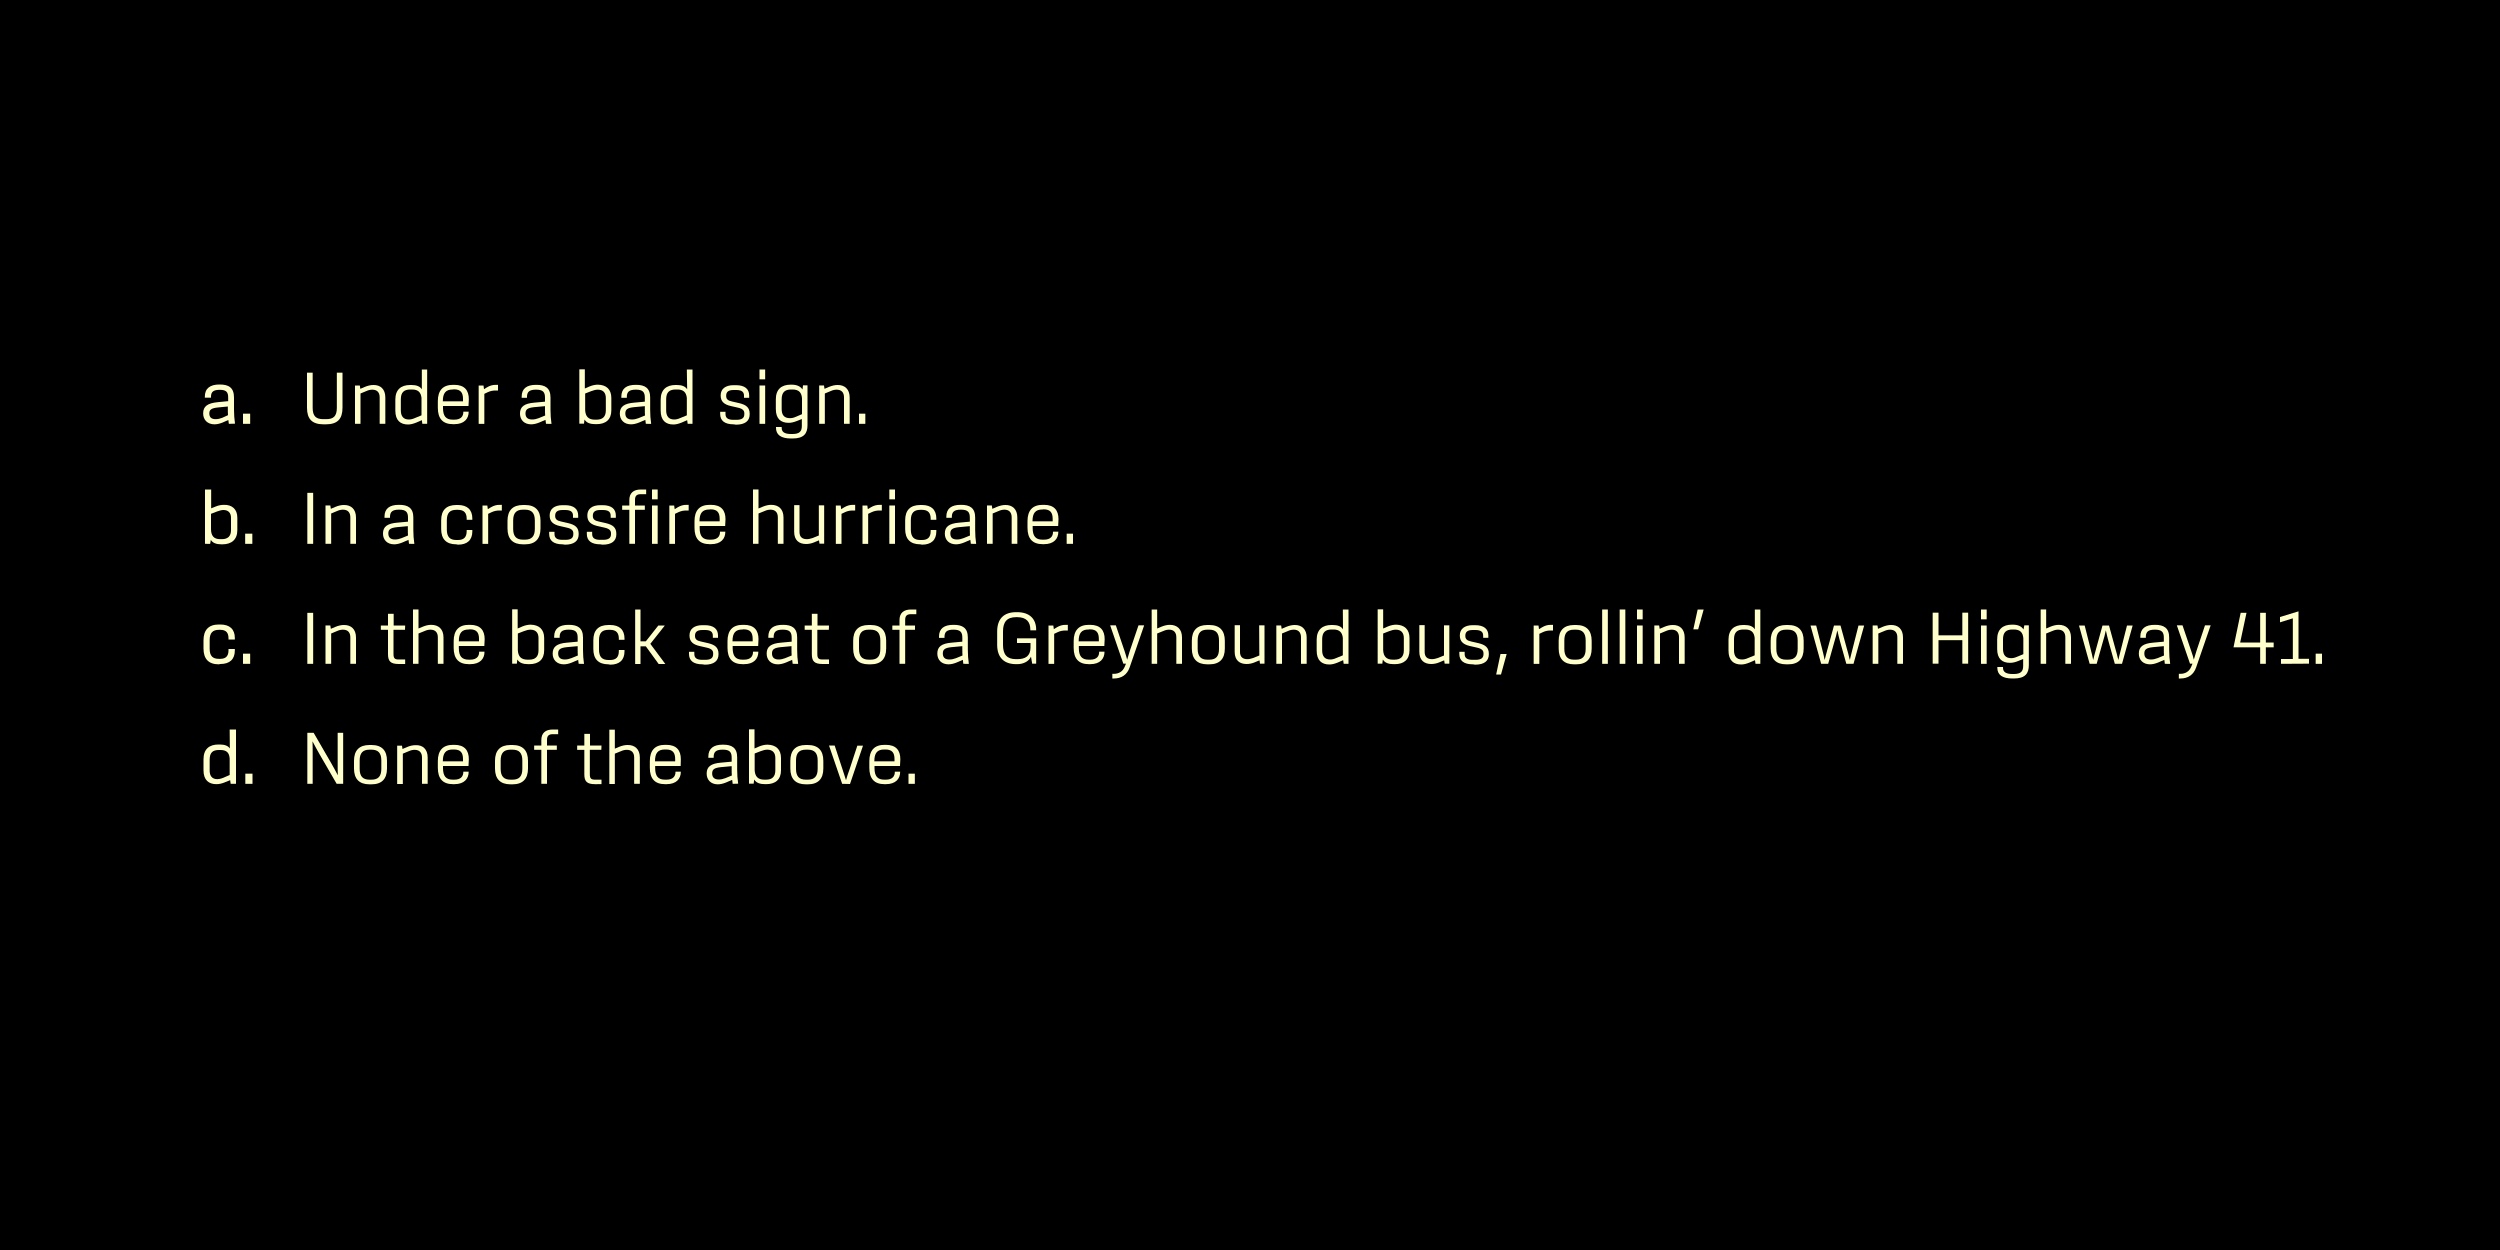 <?xml version="1.0" encoding="utf-8"?>
<!-- Generator: Adobe Illustrator 24.2.3, SVG Export Plug-In . SVG Version: 6.00 Build 0)  -->
<svg version="1.1" id="Layer_1" xmlns="http://www.w3.org/2000/svg" xmlns:xlink="http://www.w3.org/1999/xlink" x="0px" y="0px"
	 viewBox="0 0 1500 750" style="enable-background:new 0 0 1500 750;" xml:space="preserve">
<style type="text/css">
	.st0{fill:#FFFFCC;}
</style>
<rect x="0" y="0" width="1500" height="750"/>
<g>
	<path class="st0" d="M137.3,254.3c-0.1-0.8-0.2-1.6-0.3-2.3l-3.4,1.5c-1.7,0.7-3.4,1.1-4.9,1.1c-4.3,0-6.8-2.8-6.8-6.5V248
		c0-4.2,2.6-6.1,8.8-6.7l6.2-0.6v-2.2c0-3.2-1.1-4.6-5-4.6h-0.1c-3.7,0-5.2,1.2-5.2,4.1v0.6h-3.7V238c0-5,3.2-7.3,8.8-7.3h0.1
		c5.2,0,8.6,1.7,8.6,7.8v7.2c0,2.9,0.2,5.7,0.6,8.5L137.3,254.3L137.3,254.3z M136.8,249.1c-0.1-1.1-0.1-2.2-0.1-3.3v-1.9l-6.1,0.6
		c-3.7,0.4-5,1.3-5,3.5v0.1c0,2.3,1.3,3.4,3.8,3.4c1.3,0,2.6-0.3,3.9-0.8L136.8,249.1z"/>
	<path class="st0" d="M145.8,254.3v-6.1h4.3v6.1H145.8z"/>
	<path class="st0" d="M142.4,310.6v7.5c0,5.6-3.4,8.5-9,8.5h-0.5c-3.1,0-5.3-0.8-6.4-2.7l-0.4,2.4H123v-32.6h3.7V305l3-1.2
		c1.5-0.6,3.1-0.9,4.7-0.9C139.1,302.8,142.4,305.4,142.4,310.6z M138.6,310.6c0-2.9-1.7-4.6-4.5-4.6c-1.1,0-2.3,0.3-3.9,0.9
		l-3.6,1.4v9c0,4.2,1.7,6.2,5.5,6.2h1c3.6,0,5.5-1.8,5.5-5.4V310.6L138.6,310.6z"/>
	<path class="st0" d="M147.1,326.3v-6.1h4.3v6.1H147.1z"/>
	<path class="st0" d="M131.3,398.6c-6.2,0-9.2-3.3-9.2-9.5v-4.9c0-6.1,3-9.5,9.2-9.5h0.9c5.6,0,8.7,2.8,8.7,8.1v0.9h-3.8V383
		c0-3.4-1.5-5.1-4.9-5.1h-0.9c-3.7,0-5.5,1.9-5.5,6.1v5.2c0,4.3,1.7,6.1,5.5,6.1h0.9c3.4,0,4.9-1.8,4.9-5.1v-0.8h3.8v0.9
		c0,5.3-3.1,8.1-8.7,8.1L131.3,398.6L131.3,398.6z"/>
	<path class="st0" d="M145.8,398.3v-6.1h4.3v6.1H145.8z"/>
	<path class="st0" d="M137.8,437.7h3.8v32.6h-3.2l-0.3-2.2l-3.2,1.3c-2,0.8-3.5,1.1-5.1,1.1c-4.5,0-7.7-2.4-7.7-8.3v-6.6
		c0-6.2,3.5-8.9,9-8.9h0.8c2.9,0,5,0.8,6,2.4L137.8,437.7L137.8,437.7z M137.8,465v-9.8c-0.2-3.6-1.9-5.2-5.5-5.2h-1
		c-3.7,0-5.5,1.6-5.5,5.8v6.6c0,3.4,1.7,5.1,4.6,5.1c0.8,0,2-0.2,3.5-0.8L137.8,465z"/>
	<path class="st0" d="M147.2,470.3v-6.1h4.3v6.1H147.2z"/>
</g>
<g>
	<path class="st0" d="M194.2,254.6c-7,0-10-3.2-10-10v-21h3.4v21.1c0,5,2,6.8,6.4,6.8h1.7c4.4,0,6.4-1.8,6.4-6.8v-21.1h3.4v21
		c0,6.8-3,10-10,10H194.2z"/>
	<path class="st0" d="M231.2,238.5v15.8h-3.4v-15.9c0-3.1-1.7-4.6-4.4-4.6c-1,0-2.2,0.2-3.5,0.8l-3.6,1.5v18.2H213v-23h2.9l0.3,2
		l2.8-1.2c1.7-0.7,3.4-1.1,5-1.1C228.2,230.9,231.2,233.4,231.2,238.5z"/>
	<path class="st0" d="M252.9,221.7h3.4v32.6h-2.9l-0.3-2.2l-3.2,1.4c-2,0.8-3.5,1.2-5.1,1.2c-4.5,0-7.6-2.4-7.6-8.3v-6.6
		c0-6,3.4-8.8,8.9-8.8h0.8c3,0,5.1,0.8,6.2,2.6v-11.9H252.9z M252.9,249.2v-10.5c-0.4-3.4-2.1-5-5.7-5h-1c-3.8,0-5.7,1.7-5.7,5.9
		v6.6c0,3.7,1.7,5.5,4.8,5.5c1,0,2.2-0.2,3.7-0.9L252.9,249.2z"/>
	<path class="st0" d="M281.1,243.6h-15.3v1.2c0,4.9,1.8,7,5.9,7h0.9c4.1,0,5.4-2.2,5.4-4.6V247h3.2v0.1c0,4.1-2.6,7.4-8.6,7.4h-0.8
		c-6.1,0-9.1-3.3-9.1-9.8v-4c0-6.5,3.1-9.8,9.1-9.8h0.8c6.1,0,8.7,3.3,8.7,8.6L281.1,243.6L281.1,243.6z M271.6,233.7
		c-4.1,0-5.9,2.1-5.9,7v0.1h12.1v-1.4c0-3.7-1.3-5.8-5.4-5.8L271.6,233.7L271.6,233.7z"/>
	<path class="st0" d="M298.8,230.9v3.4h-1.5c-1.6,0-3.1,0.3-4.6,1l-2.1,1v18h-3.4v-23h2.9l0.3,2.2l1.8-1.1c1.7-1,3.3-1.5,5.2-1.5
		H298.8L298.8,230.9z"/>
	<path class="st0" d="M327.6,254.3c-0.1-0.8-0.2-1.6-0.3-2.4l-3.7,1.6c-1.7,0.7-3.4,1.1-4.9,1.1c-4.2,0-6.7-2.7-6.7-6.4v-0.1
		c0-4.1,2.6-6,8.5-6.5l6.5-0.6v-2.4c0-3.2-1.1-4.8-5.2-4.8h-0.3c-3.8,0-5.3,1.3-5.3,4.3v0.6H313V238c0-4.9,3.1-7.1,8.6-7.1h0.3
		c5.1,0,8.4,1.8,8.4,7.6v7.4c0,2.9,0.2,5.7,0.6,8.4H327.6L327.6,254.3z M327.1,249.3c-0.1-1.1-0.1-2.2-0.1-3.4v-2.2l-6.5,0.6
		c-3.8,0.4-5.2,1.3-5.2,3.7v0.1c0,2.4,1.4,3.6,4,3.6c1.3,0,2.6-0.3,3.9-0.8L327.1,249.3z"/>
	<path class="st0" d="M366.8,238.8v7.4c0,5.5-3.3,8.3-8.9,8.3h-0.6c-3.2,0-5.4-0.8-6.6-2.8l-0.3,2.5h-2.8v-32.6h3.3v11.5l3-1.3
		c1.5-0.6,3.2-1,4.8-1C363.8,230.9,366.8,233.6,366.8,238.8z M363.5,238.8c0-3.2-1.7-5-4.8-5c-1.2,0-2.5,0.3-4,0.9l-3.6,1.4v10
		c0.2,3.8,2,5.7,5.8,5.7h1c3.8,0,5.6-1.9,5.6-5.6V238.8L363.5,238.8z"/>
	<path class="st0" d="M387.5,254.3c-0.1-0.8-0.2-1.6-0.3-2.4l-3.7,1.6c-1.7,0.7-3.4,1.1-4.9,1.1c-4.2,0-6.7-2.7-6.7-6.4v-0.1
		c0-4.1,2.6-6,8.5-6.5l6.5-0.6v-2.4c0-3.2-1.1-4.8-5.2-4.8h-0.3c-3.8,0-5.3,1.3-5.3,4.3v0.6h-3.3V238c0-4.9,3.1-7.1,8.6-7.1h0.3
		c5.1,0,8.4,1.8,8.4,7.6v7.4c0,2.9,0.2,5.7,0.6,8.4H387.5L387.5,254.3z M387,249.3c-0.1-1.1-0.1-2.2-0.1-3.4v-2.2l-6.5,0.6
		c-3.8,0.4-5.2,1.3-5.2,3.7v0.1c0,2.4,1.4,3.6,4,3.6c1.3,0,2.6-0.3,3.9-0.8L387,249.3z"/>
	<path class="st0" d="M412.1,221.7h3.4v32.6h-2.9l-0.3-2.2l-3.2,1.4c-2,0.8-3.5,1.2-5.1,1.2c-4.5,0-7.6-2.4-7.6-8.3v-6.6
		c0-6,3.5-8.8,8.9-8.8h0.8c3,0,5.1,0.8,6.2,2.6L412.1,221.7L412.1,221.7z M412.1,249.2v-10.5c-0.4-3.4-2.1-5-5.7-5h-1
		c-3.8,0-5.7,1.7-5.7,5.9v6.6c0,3.7,1.7,5.5,4.8,5.5c1,0,2.2-0.2,3.7-0.9L412.1,249.2z"/>
	<path class="st0" d="M440.2,254.6c-5.4,0-8.1-2.2-8.1-6.2v-1.3h3.2v1.3c0,2.1,1.1,3.5,4.8,3.5h1.6c3.4,0,4.9-1,4.9-3.5v-0.3
		c0-1.7-0.8-2.8-3.8-3.5l-4.4-1c-3.9-0.9-6-2.7-6-6.2v-0.2c0-3.8,2.8-6.1,7.8-6.1h1.3c5.4,0,8,2.3,8,6.2v1.4h-3.1v-1.2
		c0-2.1-1-3.5-4.7-3.5h-1.5c-3.1,0-4.5,1.1-4.5,3.4v0.2c0,1.8,1,2.8,3.5,3.3l4.4,1c4.1,1,6.2,2.6,6.2,6.4v0.3c0,4-2.8,6.2-8.2,6.2
		L440.2,254.6L440.2,254.6z"/>
	<path class="st0" d="M455.7,227.6v-5.9h3.4v5.9H455.7z M455.7,254.3v-23h3.4v23H455.7z"/>
	<path class="st0" d="M481.8,231.2h2.7v23.9c0,4.9-2.1,8-9,8h-0.9c-6.1,0-9-2.3-9-6.4v-0.5h3.4v0.5c0,2.4,1.6,3.7,5.6,3.7h0.9
		c4.1,0,5.6-1.5,5.6-4.8v-4.2l-2.7,1.1c-2,0.8-3.5,1.2-5.2,1.2c-4.7,0-7.7-2.4-7.7-8.3v-5.8c0-6,3.4-8.8,8.9-8.8h0.6
		c2.9,0,5.2,0.9,6.5,2.9L481.8,231.2z M481.2,248.5v-9.6c-0.3-3.5-2-5.2-5.7-5.2h-0.8c-3.8,0-5.7,1.7-5.7,5.9v5.8
		c0,3.7,1.6,5.5,5,5.5c1,0,2.2-0.2,3.7-0.9L481.2,248.5z"/>
	<path class="st0" d="M509.8,238.5v15.8h-3.4v-15.9c0-3.1-1.7-4.6-4.4-4.6c-1,0-2.2,0.2-3.5,0.8l-3.6,1.5v18.2h-3.4v-23h2.9l0.3,2
		l2.8-1.2c1.7-0.7,3.4-1.1,5-1.1C506.7,230.9,509.8,233.4,509.8,238.5z"/>
	<path class="st0" d="M515.4,254.3v-6.1h3.8v6.1H515.4z"/>
	<path class="st0" d="M184.4,326.3v-30.6h3.5v30.6H184.4L184.4,326.3z"/>
	<path class="st0" d="M213.6,310.5v15.8h-3.4v-15.9c0-3.1-1.7-4.6-4.4-4.6c-1,0-2.2,0.2-3.5,0.8l-3.6,1.5v18.2h-3.4v-23h2.9l0.3,2
		l2.8-1.2c1.7-0.7,3.4-1.1,5-1.1C210.5,302.9,213.6,305.4,213.6,310.5z"/>
	<path class="st0" d="M245.4,326.3c-0.1-0.8-0.2-1.6-0.3-2.4l-3.7,1.6c-1.7,0.7-3.4,1.1-4.9,1.1c-4.2,0-6.7-2.7-6.7-6.4v-0.1
		c0-4.1,2.6-6,8.5-6.5l6.5-0.6v-2.4c0-3.2-1.1-4.8-5.2-4.8h-0.3c-3.8,0-5.3,1.3-5.3,4.3v0.6h-3.3V310c0-4.9,3.1-7.1,8.6-7.1h0.3
		c5.1,0,8.4,1.8,8.4,7.6v7.4c0,2.9,0.2,5.7,0.6,8.4H245.4L245.4,326.3z M244.8,321.3c-0.1-1.1-0.1-2.2-0.1-3.4v-2.2l-6.5,0.6
		c-3.8,0.4-5.2,1.3-5.2,3.7v0.1c0,2.4,1.4,3.6,4,3.6c1.3,0,2.6-0.3,3.9-0.8L244.8,321.3z"/>
	<path class="st0" d="M273.8,326.6c-6.1,0-9.1-3.2-9.1-9.2v-5.2c0-6,3-9.2,9.1-9.2h1c5.5,0,8.6,2.8,8.6,8.1v0.8H280v-0.7
		c0-3.5-1.6-5.3-5.2-5.3h-1c-3.9,0-5.7,1.9-5.7,6.3v5.5c0,4.4,1.8,6.3,5.7,6.3h1c3.6,0,5.2-1.8,5.2-5.3V318h3.4v0.8
		c0,5.3-3.1,8-8.6,8L273.8,326.6L273.8,326.6z"/>
	<path class="st0" d="M301.1,302.9v3.4h-1.5c-1.6,0-3.1,0.3-4.6,1l-2.1,1v18h-3.4v-23h2.9l0.3,2.2l1.8-1.1c1.7-1,3.3-1.5,5.2-1.5
		H301.1L301.1,302.9z"/>
	<path class="st0" d="M313.8,326.6c-6.1,0-9.3-3.2-9.3-9.5v-4.6c0-6.3,3.2-9.5,9.3-9.5h1.2c6.1,0,9.3,3.2,9.3,9.5v4.6
		c0,6.3-3.2,9.5-9.3,9.5H313.8z M315,323.8c4,0,5.9-2,5.9-6.5v-5c0-4.5-1.9-6.5-5.9-6.5h-1.2c-4,0-5.9,2-5.9,6.5v5
		c0,4.5,1.9,6.5,5.9,6.5H315z"/>
	<path class="st0" d="M337.6,326.6c-5.4,0-8.1-2.2-8.1-6.2v-1.3h3.2v1.3c0,2.1,1.1,3.5,4.8,3.5h1.6c3.4,0,4.9-1,4.9-3.5v-0.3
		c0-1.7-0.8-2.8-3.8-3.5l-4.4-1c-3.9-0.9-6-2.7-6-6.2v-0.2c0-3.8,2.8-6.1,7.8-6.1h1.3c5.4,0,8,2.3,8,6.2v1.4h-3.1v-1.2
		c0-2.1-1-3.5-4.7-3.5h-1.5c-3.1,0-4.5,1.1-4.5,3.4v0.2c0,1.8,1,2.8,3.5,3.3l4.4,1c4.1,1,6.2,2.6,6.2,6.4v0.3c0,4-2.8,6.2-8.2,6.2
		L337.6,326.6L337.6,326.6z"/>
	<path class="st0" d="M360.2,326.6c-5.4,0-8.1-2.2-8.1-6.2v-1.3h3.2v1.3c0,2.1,1.1,3.5,4.8,3.5h1.6c3.4,0,4.9-1,4.9-3.5v-0.3
		c0-1.7-0.8-2.8-3.8-3.5l-4.4-1c-3.9-0.9-6-2.7-6-6.2v-0.2c0-3.8,2.8-6.1,7.8-6.1h1.3c5.4,0,8,2.3,8,6.2v1.4h-3.1v-1.2
		c0-2.1-1-3.5-4.7-3.5h-1.5c-3.1,0-4.5,1.1-4.5,3.4v0.2c0,1.8,1,2.8,3.5,3.3l4.4,1c4.1,1,6.2,2.6,6.2,6.4v0.3c0,4-2.8,6.2-8.2,6.2
		L360.2,326.6L360.2,326.6z"/>
	<path class="st0" d="M384.6,296.5c-2.6,0-3.6,1-3.6,3.5v3.3h5.9v2.6H381v20.4h-3.4v-20.4h-4.3v-2.6h4.3V300c0-4.1,2.4-6.3,6.9-6.3
		h3.2v2.8H384.6L384.6,296.5z"/>
	<path class="st0" d="M391.2,299.6v-5.9h3.4v5.9H391.2z M391.2,326.3v-23h3.4v23H391.2z"/>
	<path class="st0" d="M413.2,302.9v3.4h-1.5c-1.6,0-3.1,0.3-4.6,1l-2.1,1v18h-3.4v-23h2.9l0.3,2.2l1.8-1.1c1.7-1,3.3-1.5,5.2-1.5
		H413.2L413.2,302.9z"/>
	<path class="st0" d="M435.1,315.6h-15.3v1.2c0,4.9,1.8,7,5.9,7h0.9c4.1,0,5.4-2.2,5.4-4.6V319h3.2v0.1c0,4.1-2.6,7.4-8.6,7.4h-0.8
		c-6.1,0-9.1-3.3-9.1-9.8v-4c0-6.5,3.1-9.8,9.1-9.8h0.8c6.1,0,8.7,3.3,8.7,8.6L435.1,315.6L435.1,315.6z M425.6,305.7
		c-4.1,0-5.9,2.1-5.9,7v0.1h12.1v-1.4c0-3.7-1.3-5.8-5.4-5.8L425.6,305.7L425.6,305.7z"/>
	<path class="st0" d="M470.1,310.5v15.8h-3.4v-15.9c0-3.1-1.7-4.6-4.4-4.6c-1,0-2.2,0.2-3.5,0.8l-3.7,1.5v18.2h-3.3v-32.6h3.3v11.4
		l2.6-1.1c1.7-0.7,3.4-1.1,5-1.1C467.1,302.9,470.1,305.4,470.1,310.5z"/>
	<path class="st0" d="M491.3,303.2h3.2v23h-2.8l-0.3-2l-2.9,1.2c-1.6,0.7-3.3,1-4.9,1c-4.1,0-7.1-2.2-7.1-7.3v-16h3.2v16.1
		c0,3,1.7,4.3,4.4,4.3c1.2,0,2.2-0.3,3.5-0.7l3.7-1.5L491.3,303.2L491.3,303.2z"/>
	<path class="st0" d="M513.1,302.9v3.4h-1.5c-1.6,0-3.1,0.3-4.6,1l-2.1,1v18h-3.4v-23h2.9l0.3,2.2l1.8-1.1c1.7-1,3.3-1.5,5.2-1.5
		H513.1L513.1,302.9z"/>
	<path class="st0" d="M529.1,302.9v3.4h-1.5c-1.6,0-3.1,0.3-4.6,1l-2.1,1v18h-3.4v-23h2.9l0.3,2.2l1.8-1.1c1.7-1,3.3-1.5,5.2-1.5
		H529.1L529.1,302.9z"/>
	<path class="st0" d="M533.6,299.6v-5.9h3.4v5.9H533.6z M533.6,326.3v-23h3.4v23H533.6z"/>
	<path class="st0" d="M552.2,326.6c-6.1,0-9.1-3.2-9.1-9.2v-5.2c0-6,3-9.2,9.1-9.2h1c5.5,0,8.6,2.8,8.6,8.1v0.8h-3.4v-0.7
		c0-3.5-1.6-5.3-5.2-5.3h-1c-3.9,0-5.7,1.9-5.7,6.3v5.5c0,4.4,1.8,6.3,5.7,6.3h1c3.6,0,5.2-1.8,5.2-5.3V318h3.4v0.8
		c0,5.3-3.1,8-8.6,8L552.2,326.6L552.2,326.6z"/>
	<path class="st0" d="M582.5,326.3c-0.1-0.8-0.2-1.6-0.3-2.4l-3.7,1.6c-1.7,0.7-3.4,1.1-4.9,1.1c-4.2,0-6.7-2.7-6.7-6.4v-0.1
		c0-4.1,2.6-6,8.5-6.5l6.5-0.6v-2.4c0-3.2-1.1-4.8-5.2-4.8h-0.3c-3.8,0-5.3,1.3-5.3,4.3v0.6h-3.3V310c0-4.9,3.1-7.1,8.6-7.1h0.3
		c5.1,0,8.4,1.8,8.4,7.6v7.4c0,2.9,0.2,5.7,0.6,8.4H582.5L582.5,326.3z M582,321.3c-0.1-1.1-0.1-2.2-0.1-3.4v-2.2l-6.5,0.6
		c-3.8,0.4-5.2,1.3-5.2,3.7v0.1c0,2.4,1.3,3.6,4,3.6c1.3,0,2.6-0.3,3.9-0.8L582,321.3z"/>
	<path class="st0" d="M610.4,310.5v15.8H607v-15.9c0-3.1-1.7-4.6-4.3-4.6c-1,0-2.2,0.2-3.5,0.8l-3.6,1.5v18.2h-3.4v-23h2.9l0.3,2
		l2.8-1.2c1.7-0.7,3.4-1.1,5-1.1C607.3,302.9,610.4,305.4,610.4,310.5z"/>
	<path class="st0" d="M634.9,315.6h-15.3v1.2c0,4.9,1.8,7,5.9,7h0.9c4.1,0,5.4-2.2,5.4-4.6V319h3.2v0.1c0,4.1-2.6,7.4-8.6,7.4h-0.8
		c-6.1,0-9.1-3.3-9.1-9.8v-4c0-6.5,3.1-9.8,9.1-9.8h0.8c6.1,0,8.7,3.3,8.7,8.6L634.9,315.6L634.9,315.6z M625.4,305.7
		c-4.1,0-5.9,2.1-5.9,7v0.1h12.1v-1.4c0-3.7-1.3-5.8-5.4-5.8L625.4,305.7L625.4,305.7z"/>
	<path class="st0" d="M640,326.3v-6.1h3.8v6.1H640z"/>
	<path class="st0" d="M184.4,398.3v-30.6h3.5v30.6H184.4L184.4,398.3z"/>
	<path class="st0" d="M213.6,382.5v15.8h-3.4v-15.9c0-3.1-1.7-4.6-4.4-4.6c-1,0-2.2,0.2-3.5,0.8l-3.6,1.5v18.2h-3.4v-23h2.9l0.3,2
		l2.8-1.2c1.7-0.7,3.4-1.1,5-1.1C210.5,374.9,213.6,377.4,213.6,382.5z"/>
	<path class="st0" d="M243,377.9h-6.9v14.6c0,2.4,0.7,3.2,3.1,3.2h3.9v2.7h-3.9c-4.9,0-6.4-1.7-6.4-5.9v-14.6h-4.3v-2.6h4.3v-7h3.4
		v7h6.9L243,377.9L243,377.9z"/>
	<path class="st0" d="M266.1,382.5v15.8h-3.4v-15.9c0-3.1-1.7-4.6-4.4-4.6c-1,0-2.2,0.2-3.5,0.8l-3.7,1.5v18.2h-3.3v-32.6h3.3v11.4
		l2.6-1.1c1.7-0.7,3.4-1.1,5-1.1C263.1,374.9,266.1,377.4,266.1,382.5z"/>
	<path class="st0" d="M290.6,387.6h-15.3v1.2c0,4.9,1.8,7,5.9,7h0.9c4.1,0,5.4-2.2,5.4-4.6V391h3.2v0.1c0,4.1-2.6,7.4-8.6,7.4h-0.8
		c-6.1,0-9.1-3.3-9.1-9.8v-4c0-6.5,3.1-9.8,9.1-9.8h0.8c6.1,0,8.7,3.3,8.7,8.6L290.6,387.6L290.6,387.6z M281.2,377.7
		c-4.1,0-5.9,2.1-5.9,7v0.1h12.1v-1.4c0-3.7-1.3-5.8-5.4-5.8L281.2,377.7L281.2,377.7z"/>
	<path class="st0" d="M326.5,382.8v7.4c0,5.5-3.3,8.3-8.9,8.3H317c-3.2,0-5.4-0.8-6.6-2.8l-0.3,2.5h-2.8v-32.6h3.3v11.5l3-1.3
		c1.5-0.6,3.2-1,4.8-1C323.4,374.9,326.5,377.6,326.5,382.8z M323.1,382.8c0-3.2-1.7-5-4.8-5c-1.2,0-2.5,0.3-4,0.9l-3.6,1.4v10
		c0.2,3.8,2,5.7,5.8,5.7h1c3.8,0,5.6-1.9,5.6-5.6V382.8L323.1,382.8z"/>
	<path class="st0" d="M347.2,398.3c-0.1-0.8-0.2-1.6-0.3-2.4l-3.7,1.6c-1.7,0.7-3.4,1.1-4.9,1.1c-4.2,0-6.7-2.7-6.7-6.4v-0.1
		c0-4.1,2.6-6,8.5-6.5l6.5-0.6v-2.4c0-3.2-1.1-4.8-5.2-4.8h-0.3c-3.8,0-5.3,1.3-5.3,4.3v0.6h-3.3V382c0-4.9,3.1-7.1,8.6-7.1h0.3
		c5.1,0,8.4,1.8,8.4,7.6v7.4c0,2.9,0.2,5.7,0.6,8.4H347.2L347.2,398.3z M346.7,393.3c-0.1-1.1-0.1-2.2-0.1-3.4v-2.2l-6.5,0.6
		c-3.8,0.4-5.2,1.3-5.2,3.7v0.1c0,2.4,1.4,3.6,4,3.6c1.3,0,2.6-0.3,3.9-0.8L346.7,393.3z"/>
	<path class="st0" d="M365.1,398.6c-6.1,0-9.1-3.2-9.1-9.2v-5.2c0-6,3-9.2,9.1-9.2h1c5.5,0,8.6,2.8,8.6,8.1v0.8h-3.4v-0.7
		c0-3.5-1.6-5.3-5.2-5.3h-1c-3.9,0-5.7,1.9-5.7,6.3v5.5c0,4.4,1.8,6.3,5.7,6.3h1c3.6,0,5.2-1.8,5.2-5.3V390h3.4v0.8
		c0,5.3-3.1,8-8.6,8L365.1,398.6L365.1,398.6z"/>
	<path class="st0" d="M381.1,398.3v-32.6h3.2v19.1h3.2l7.5-9.5h3.9l-8.7,11l9,12.1h-4l-7.7-10.6h-3.2v10.6h-3.2V398.3z"/>
	<path class="st0" d="M421.5,398.6c-5.4,0-8.1-2.2-8.1-6.2v-1.3h3.2v1.3c0,2.1,1.1,3.5,4.8,3.5h1.6c3.4,0,4.9-1,4.9-3.5v-0.3
		c0-1.7-0.8-2.8-3.8-3.5l-4.4-1c-3.9-0.9-6-2.7-6-6.2v-0.2c0-3.8,2.8-6.1,7.8-6.1h1.3c5.4,0,8,2.3,8,6.2v1.4h-3.1v-1.2
		c0-2.1-1-3.5-4.7-3.5h-1.5c-3.1,0-4.5,1.1-4.5,3.4v0.2c0,1.8,1,2.8,3.5,3.3l4.4,1c4.1,1,6.2,2.6,6.2,6.4v0.3c0,4-2.8,6.2-8.2,6.2
		L421.5,398.6L421.5,398.6z"/>
	<path class="st0" d="M454.9,387.6h-15.3v1.2c0,4.9,1.8,7,5.9,7h0.9c4.1,0,5.4-2.2,5.4-4.6V391h3.2v0.1c0,4.1-2.6,7.4-8.6,7.4h-0.8
		c-6.1,0-9.1-3.3-9.1-9.8v-4c0-6.5,3.1-9.8,9.1-9.8h0.8c6.1,0,8.7,3.3,8.7,8.6L454.9,387.6L454.9,387.6z M445.4,377.7
		c-4.1,0-5.9,2.1-5.9,7v0.1h12.1v-1.4c0-3.7-1.3-5.8-5.4-5.8L445.4,377.7L445.4,377.7z"/>
	<path class="st0" d="M475.6,398.3c-0.1-0.8-0.2-1.6-0.3-2.4l-3.7,1.6c-1.7,0.7-3.4,1.1-4.9,1.1c-4.2,0-6.7-2.7-6.7-6.4v-0.1
		c0-4.1,2.6-6,8.5-6.5l6.5-0.6v-2.4c0-3.2-1.1-4.8-5.2-4.8h-0.3c-3.8,0-5.3,1.3-5.3,4.3v0.6H461V382c0-4.9,3.1-7.1,8.6-7.1h0.3
		c5.1,0,8.4,1.8,8.4,7.6v7.4c0,2.9,0.2,5.7,0.6,8.4H475.6L475.6,398.3z M475,393.3c-0.1-1.1-0.1-2.2-0.1-3.4v-2.2l-6.5,0.6
		c-3.8,0.4-5.2,1.3-5.2,3.7v0.1c0,2.4,1.4,3.6,4,3.6c1.3,0,2.6-0.3,3.9-0.8L475,393.3z"/>
	<path class="st0" d="M497.3,377.9h-6.9v14.6c0,2.4,0.7,3.2,3.1,3.2h3.9v2.7h-3.9c-4.9,0-6.4-1.7-6.4-5.9v-14.6h-4.3v-2.6h4.3v-7
		h3.4v7h6.9L497.3,377.9L497.3,377.9z"/>
	<path class="st0" d="M521.2,398.6c-6.1,0-9.3-3.2-9.3-9.5v-4.6c0-6.3,3.2-9.5,9.3-9.5h1.2c6.1,0,9.3,3.2,9.3,9.5v4.6
		c0,6.3-3.2,9.5-9.3,9.5H521.2z M522.4,395.8c4,0,5.8-2,5.8-6.5v-5c0-4.5-1.9-6.5-5.8-6.5h-1.2c-4,0-5.8,2-5.8,6.5v5
		c0,4.5,1.9,6.5,5.8,6.5H522.4z"/>
	<path class="st0" d="M546.7,368.5c-2.6,0-3.6,1-3.6,3.5v3.3h5.9v2.6h-5.9v20.4h-3.4v-20.4h-4.3v-2.6h4.3V372c0-4.1,2.4-6.3,6.9-6.3
		h3.2v2.8H546.7L546.7,368.5z"/>
	<path class="st0" d="M578,398.3c-0.1-0.8-0.2-1.6-0.3-2.4l-3.7,1.6c-1.7,0.7-3.4,1.1-4.9,1.1c-4.2,0-6.7-2.7-6.7-6.4v-0.1
		c0-4.1,2.6-6,8.5-6.5l6.5-0.6v-2.4c0-3.2-1.1-4.8-5.2-4.8H572c-3.8,0-5.3,1.3-5.3,4.3v0.6h-3.3V382c0-4.9,3.1-7.1,8.6-7.1h0.3
		c5.1,0,8.4,1.8,8.4,7.6v7.4c0,2.9,0.2,5.7,0.6,8.4H578L578,398.3z M577.5,393.3c-0.1-1.1-0.1-2.2-0.1-3.4v-2.2l-6.5,0.6
		c-3.8,0.4-5.2,1.3-5.2,3.7v0.1c0,2.4,1.3,3.6,4,3.6c1.3,0,2.6-0.3,3.9-0.8L577.5,393.3z"/>
	<path class="st0" d="M621.7,378.2h-3.5v-0.4c0-4.7-2.4-7.5-7.9-7.5h-0.6c-5.5,0-7.9,2.8-7.9,8.6v8c0,5.9,2.4,8.6,7.9,8.6h0.6
		c5,0,7.9-1.9,8-6.8v-2.9h-8.1V383h11.5v15.2h-2.4l-0.7-4.2c-1.4,3-4.8,4.5-8.3,4.5h-0.6c-7.3,0-11.4-4-11.4-11.6v-8
		c0-7.7,4.1-11.6,11.4-11.6h0.6c7.3,0,11.4,3.9,11.4,10.5V378.2L621.7,378.2z"/>
	<path class="st0" d="M640.7,374.9v3.4h-1.5c-1.6,0-3.1,0.3-4.6,1l-2.1,1v18h-3.4v-23h2.9l0.3,2.2l1.8-1.1c1.7-1,3.3-1.5,5.2-1.5
		H640.7L640.7,374.9z"/>
	<path class="st0" d="M662.6,387.6h-15.3v1.2c0,4.9,1.8,7,5.9,7h0.9c4.1,0,5.4-2.2,5.4-4.6V391h3.2v0.1c0,4.1-2.6,7.4-8.6,7.4h-0.8
		c-6.1,0-9.1-3.3-9.1-9.8v-4c0-6.5,3.1-9.8,9.1-9.8h0.8c6.1,0,8.7,3.3,8.7,8.6L662.6,387.6L662.6,387.6z M653.1,377.7
		c-4.1,0-5.9,2.1-5.9,7v0.1h12.1v-1.4c0-3.7-1.3-5.8-5.4-5.8L653.1,377.7L653.1,377.7z"/>
	<path class="st0" d="M683.1,375.2h3.4l-8.7,25.2c-1.5,4.4-4.8,6.7-9.5,6.7h-0.9v-2.8h0.9c3,0,5.3-1.4,6.5-4.2l0.8-1.9H674l-7.9-23
		h3.4l5.3,15.6c0.6,1.7,1,3.3,1.5,5c0.4-1.5,1-3.4,1.5-5L683.1,375.2z"/>
	<path class="st0" d="M709.2,382.5v15.8h-3.4v-15.9c0-3.1-1.7-4.6-4.3-4.6c-1,0-2.2,0.2-3.5,0.8l-3.7,1.5v18.2H691v-32.6h3.3v11.4
		l2.6-1.1c1.7-0.7,3.4-1.1,5-1.1C706.2,374.9,709.2,377.4,709.2,382.5z"/>
	<path class="st0" d="M724.4,398.6c-6.1,0-9.3-3.2-9.3-9.5v-4.6c0-6.3,3.2-9.5,9.3-9.5h1.2c6.1,0,9.3,3.2,9.3,9.5v4.6
		c0,6.3-3.2,9.5-9.3,9.5H724.4z M725.6,395.8c4,0,5.8-2,5.8-6.5v-5c0-4.5-1.9-6.5-5.8-6.5h-1.2c-4,0-5.8,2-5.8,6.5v5
		c0,4.5,1.9,6.5,5.8,6.5H725.6z"/>
	<path class="st0" d="M755.5,375.2h3.2v23H756l-0.3-2l-2.9,1.2c-1.6,0.7-3.3,1-4.9,1c-4.1,0-7.1-2.2-7.1-7.3v-16h3.2v16.1
		c0,3,1.7,4.3,4.4,4.3c1.2,0,2.2-0.3,3.5-0.7l3.7-1.5L755.5,375.2L755.5,375.2z"/>
	<path class="st0" d="M784,382.5v15.8h-3.4v-15.9c0-3.1-1.7-4.6-4.3-4.6c-1,0-2.2,0.2-3.5,0.8l-3.6,1.5v18.2h-3.4v-23h2.9l0.3,2
		l2.8-1.2c1.7-0.7,3.4-1.1,5-1.1C780.9,374.9,784,377.4,784,382.5z"/>
	<path class="st0" d="M805.7,365.7h3.4v32.6h-2.9l-0.3-2.2l-3.2,1.4c-2,0.8-3.5,1.2-5.1,1.2c-4.5,0-7.6-2.4-7.6-8.3v-6.6
		c0-6,3.5-8.8,8.8-8.8h0.8c3,0,5.1,0.8,6.2,2.6L805.7,365.7L805.7,365.7z M805.7,393.2v-10.5c-0.4-3.4-2.1-5-5.7-5h-1
		c-3.8,0-5.7,1.7-5.7,5.9v6.6c0,3.7,1.7,5.5,4.8,5.5c1,0,2.2-0.2,3.7-0.9L805.7,393.2z"/>
	<path class="st0" d="M845.7,382.8v7.4c0,5.5-3.3,8.3-8.8,8.3h-0.6c-3.2,0-5.4-0.8-6.6-2.8l-0.3,2.5h-2.8v-32.6h3.3v11.5l3-1.3
		c1.5-0.6,3.2-1,4.8-1C842.6,374.9,845.7,377.6,845.7,382.8z M842.3,382.8c0-3.2-1.7-5-4.8-5c-1.2,0-2.5,0.3-4,0.9l-3.6,1.4v10
		c0.2,3.8,2,5.7,5.8,5.7h1c3.8,0,5.6-1.9,5.6-5.6V382.8z"/>
	<path class="st0" d="M866.4,375.2h3.2v23h-2.8l-0.3-2l-2.9,1.2c-1.6,0.7-3.3,1-4.9,1c-4.1,0-7.1-2.2-7.1-7.3v-16h3.2v16.1
		c0,3,1.7,4.3,4.4,4.3c1.2,0,2.2-0.3,3.5-0.7l3.7-1.5L866.4,375.2L866.4,375.2z"/>
	<path class="st0" d="M883.7,398.6c-5.4,0-8.1-2.2-8.1-6.2v-1.3h3.2v1.3c0,2.1,1.1,3.5,4.8,3.5h1.6c3.4,0,4.9-1,4.9-3.5v-0.3
		c0-1.7-0.8-2.8-3.8-3.5l-4.4-1c-3.9-0.9-6-2.7-6-6.2v-0.2c0-3.8,2.8-6.1,7.8-6.1h1.3c5.4,0,8,2.3,8,6.2v1.4h-3.1v-1.2
		c0-2.1-1-3.5-4.7-3.5h-1.5c-3.1,0-4.5,1.1-4.5,3.4v0.2c0,1.8,1,2.8,3.5,3.3l4.4,1c4.1,1,6.2,2.6,6.2,6.4v0.3c0,4-2.8,6.2-8.2,6.2
		L883.7,398.6L883.7,398.6z"/>
	<path class="st0" d="M897.7,404.7l2.6-12.3h3.7l-3.4,12.3H897.7z"/>
	<path class="st0" d="M931.8,374.9v3.4h-1.5c-1.6,0-3.1,0.3-4.6,1l-2.1,1v18h-3.4v-23h2.9l0.3,2.2l1.8-1.1c1.7-1,3.3-1.5,5.2-1.5
		H931.8L931.8,374.9z"/>
	<path class="st0" d="M944.5,398.6c-6.1,0-9.3-3.2-9.3-9.5v-4.6c0-6.3,3.2-9.5,9.3-9.5h1.2c6.1,0,9.3,3.2,9.3,9.5v4.6
		c0,6.3-3.2,9.5-9.3,9.5H944.5z M945.6,395.8c4,0,5.8-2,5.8-6.5v-5c0-4.5-1.9-6.5-5.8-6.5h-1.2c-4,0-5.8,2-5.8,6.5v5
		c0,4.5,1.9,6.5,5.8,6.5H945.6z"/>
	<path class="st0" d="M961.3,398.3v-32.6h3.4v32.6H961.3z"/>
	<path class="st0" d="M971.8,398.3v-32.6h3.4v32.6H971.8z"/>
	<path class="st0" d="M982.2,371.6v-5.9h3.4v5.9H982.2z M982.2,398.3v-23h3.4v23H982.2z"/>
	<path class="st0" d="M1010.8,382.5v15.8h-3.4v-15.9c0-3.1-1.7-4.6-4.3-4.6c-1,0-2.2,0.2-3.5,0.8l-3.6,1.5v18.2h-3.4v-23h2.9l0.3,2
		l2.8-1.2c1.7-0.7,3.4-1.1,5-1.1C1007.8,374.9,1010.8,377.4,1010.8,382.5z"/>
	<path class="st0" d="M1016,377.6l2.6-11.9h3.6l-3.3,11.9H1016z"/>
	<path class="st0" d="M1052.8,365.7h3.4v32.6h-2.9l-0.3-2.2l-3.2,1.4c-2,0.8-3.5,1.2-5.1,1.2c-4.5,0-7.6-2.4-7.6-8.3v-6.6
		c0-6,3.4-8.8,8.8-8.8h0.8c3,0,5.1,0.8,6.2,2.6v-11.9H1052.8z M1052.8,393.2v-10.5c-0.4-3.4-2.1-5-5.7-5h-1c-3.8,0-5.7,1.7-5.7,5.9
		v6.6c0,3.7,1.7,5.5,4.8,5.5c1,0,2.2-0.2,3.7-0.9L1052.8,393.2z"/>
	<path class="st0" d="M1071.7,398.6c-6.1,0-9.3-3.2-9.3-9.5v-4.6c0-6.3,3.2-9.5,9.3-9.5h1.2c6.1,0,9.3,3.2,9.3,9.5v4.6
		c0,6.3-3.2,9.5-9.3,9.5H1071.7z M1072.8,395.8c4,0,5.8-2,5.8-6.5v-5c0-4.5-1.9-6.5-5.8-6.5h-1.2c-4,0-5.8,2-5.8,6.5v5
		c0,4.5,1.9,6.5,5.8,6.5H1072.8z"/>
	<path class="st0" d="M1092.7,398.3l-6.4-23h3.4l3.6,14.2c0.5,2.1,1.1,4.2,1.5,6.5c0.5-2.2,1.1-4.2,1.7-6.5l3.9-14.2h3.9l3.9,14.2
		c0.1,0.2,1.2,4.3,1.7,6.5c0.4-1.5,0.7-3.3,1.6-6.5l3.6-14.2h3.4l-6.4,23h-4.3l-3.8-13.5c-0.5-1.9-1-3.8-1.6-6.6
		c-0.6,2.7-0.9,4.1-1.7,6.6l-3.8,13.5H1092.7L1092.7,398.3z"/>
	<path class="st0" d="M1141.8,382.5v15.8h-3.4v-15.9c0-3.1-1.7-4.6-4.3-4.6c-1,0-2.2,0.2-3.5,0.8l-3.6,1.5v18.2h-3.4v-23h2.9l0.3,2
		l2.8-1.2c1.7-0.7,3.4-1.1,5-1.1C1138.8,374.9,1141.8,377.4,1141.8,382.5z"/>
	<path class="st0" d="M1177.4,367.6h3.5v30.6h-3.5v-14.1h-14.3v14.1h-3.5v-30.6h3.5v13.6h14.3V367.6z"/>
	<path class="st0" d="M1188.6,371.6v-5.9h3.4v5.9H1188.6z M1188.6,398.3v-23h3.4v23H1188.6z"/>
	<path class="st0" d="M1214.6,375.2h2.7v23.9c0,4.9-2.1,8-9,8h-0.9c-6.1,0-9-2.3-9-6.4v-0.5h3.4v0.5c0,2.4,1.7,3.7,5.6,3.7h0.9
		c4.1,0,5.6-1.5,5.6-4.8v-4.2l-2.7,1.1c-1.9,0.8-3.5,1.2-5.2,1.2c-4.7,0-7.7-2.4-7.7-8.3v-5.8c0-6,3.4-8.8,8.8-8.8h0.6
		c2.9,0,5.2,0.9,6.4,2.9L1214.6,375.2z M1214,392.5v-9.6c-0.3-3.5-2-5.2-5.7-5.2h-0.8c-3.8,0-5.7,1.7-5.7,5.9v5.8
		c0,3.7,1.7,5.5,4.9,5.5c1,0,2.2-0.2,3.7-0.9L1214,392.5z"/>
	<path class="st0" d="M1242.6,382.5v15.8h-3.4v-15.9c0-3.1-1.7-4.6-4.3-4.6c-1,0-2.2,0.2-3.5,0.8l-3.7,1.5v18.2h-3.3v-32.6h3.3v11.4
		l2.6-1.1c1.7-0.7,3.4-1.1,5-1.1C1239.5,374.9,1242.6,377.4,1242.6,382.5z"/>
	<path class="st0" d="M1253.8,398.3l-6.4-23h3.4l3.6,14.2c0.5,2.1,1.1,4.2,1.5,6.5c0.5-2.2,1.1-4.2,1.7-6.5l3.9-14.2h3.9l3.9,14.2
		c0.1,0.2,1.2,4.3,1.7,6.5c0.4-1.5,0.7-3.3,1.6-6.5l3.6-14.2h3.4l-6.4,23h-4.3l-3.8-13.5c-0.5-1.9-1-3.8-1.6-6.6
		c-0.6,2.7-0.9,4.1-1.7,6.6l-3.8,13.5H1253.8L1253.8,398.3z"/>
	<path class="st0" d="M1298.9,398.3c-0.1-0.8-0.2-1.6-0.3-2.4l-3.7,1.6c-1.7,0.7-3.4,1.1-4.9,1.1c-4.2,0-6.7-2.7-6.7-6.4v-0.1
		c0-4.1,2.6-6,8.5-6.5l6.5-0.6v-2.4c0-3.2-1.1-4.8-5.2-4.8h-0.3c-3.8,0-5.3,1.3-5.3,4.3v0.6h-3.3V382c0-4.9,3.1-7.1,8.6-7.1h0.3
		c5.1,0,8.4,1.8,8.4,7.6v7.4c0,2.9,0.2,5.7,0.6,8.4H1298.9L1298.9,398.3z M1298.4,393.3c-0.1-1.1-0.1-2.2-0.1-3.4v-2.2l-6.5,0.6
		c-3.8,0.4-5.2,1.3-5.2,3.7v0.1c0,2.4,1.3,3.6,4,3.6c1.3,0,2.6-0.3,3.9-0.8L1298.4,393.3z"/>
	<path class="st0" d="M1323,375.2h3.4l-8.7,25.2c-1.5,4.4-4.8,6.7-9.5,6.7h-0.9v-2.8h0.9c3,0,5.3-1.4,6.5-4.2l0.8-1.9h-1.5l-7.9-23
		h3.4l5.3,15.6c0.6,1.7,1.1,3.3,1.5,5c0.4-1.5,1-3.4,1.5-5L1323,375.2z"/>
	<path class="st0" d="M1356.1,398.3v-9.9h-16l4.3-20.7h3.5l-3.8,17.8h12v-17.8h3.4v17.8h4.7v2.9h-4.7v9.9L1356.1,398.3L1356.1,398.3
		z"/>
	<path class="st0" d="M1368.6,398.3v-2.9h7.1V371l-7.7,2.4v-3.2l11.1-3.4v28.5h6.3v2.9L1368.6,398.3L1368.6,398.3z"/>
	<path class="st0" d="M1389.4,398.3v-6.1h3.8v6.1H1389.4z"/>
	<path class="st0" d="M184.4,470.3v-30.6h3.8l10.3,17.8c1.4,2.5,2.7,4.7,4.2,7.7c-0.1-2.3-0.1-5-0.1-7.7v-17.8h3.3v30.6H202
		l-10.3-17.8c-1.4-2.5-2.7-4.8-4.2-7.7c0.1,2.2,0.1,5.1,0.1,7.7v17.8H184.4z"/>
	<path class="st0" d="M221.7,470.6c-6.1,0-9.3-3.2-9.3-9.5v-4.6c0-6.3,3.2-9.5,9.3-9.5h1.2c6.1,0,9.3,3.2,9.3,9.5v4.6
		c0,6.3-3.2,9.5-9.3,9.5H221.7z M222.9,467.8c4,0,5.9-2,5.9-6.5v-5c0-4.5-1.9-6.5-5.9-6.5h-1.2c-4,0-5.9,2-5.9,6.5v5
		c0,4.5,1.9,6.5,5.9,6.5H222.9z"/>
	<path class="st0" d="M256.6,454.5v15.8h-3.4v-15.8c0-3.1-1.7-4.6-4.4-4.6c-1,0-2.2,0.2-3.5,0.8l-3.6,1.5v18.2h-3.4v-23h2.9l0.3,2
		l2.8-1.2c1.7-0.7,3.4-1.1,5-1.1C253.5,446.9,256.6,449.4,256.6,454.5z"/>
	<path class="st0" d="M281.1,459.6h-15.3v1.2c0,4.9,1.8,7,5.9,7h0.9c4.1,0,5.4-2.2,5.4-4.7V463h3.2v0.1c0,4.1-2.6,7.4-8.6,7.4h-0.8
		c-6.1,0-9.1-3.3-9.1-9.8v-4c0-6.5,3.1-9.8,9.1-9.8h0.8c6.1,0,8.7,3.3,8.7,8.6L281.1,459.6L281.1,459.6z M271.6,449.7
		c-4.1,0-5.9,2.1-5.9,7v0.1h12.1v-1.3c0-3.7-1.3-5.8-5.4-5.8H271.6L271.6,449.7z"/>
	<path class="st0" d="M306.3,470.6c-6.1,0-9.3-3.2-9.3-9.5v-4.6c0-6.3,3.2-9.5,9.3-9.5h1.2c6.1,0,9.3,3.2,9.3,9.5v4.6
		c0,6.3-3.2,9.5-9.3,9.5H306.3z M307.5,467.8c4,0,5.9-2,5.9-6.5v-5c0-4.5-1.9-6.5-5.9-6.5h-1.2c-4,0-5.9,2-5.9,6.5v5
		c0,4.5,1.9,6.5,5.9,6.5H307.5z"/>
	<path class="st0" d="M331.8,440.5c-2.6,0-3.6,1-3.6,3.5v3.3h5.9v2.6h-5.9v20.4h-3.4v-20.4h-4.3v-2.6h4.3V444c0-4.1,2.4-6.3,6.9-6.3
		h3.2v2.8H331.8L331.8,440.5z"/>
	<path class="st0" d="M360.8,449.9h-6.9v14.7c0,2.4,0.7,3.2,3.1,3.2h3.9v2.7H357c-4.9,0-6.4-1.7-6.4-5.9v-14.7h-4.3v-2.6h4.3v-7h3.4
		v7h6.9L360.8,449.9L360.8,449.9z"/>
	<path class="st0" d="M383.9,454.5v15.8h-3.4v-15.8c0-3.1-1.7-4.6-4.4-4.6c-1,0-2.2,0.2-3.5,0.8l-3.7,1.5v18.2h-3.3v-32.6h3.3v11.4
		l2.6-1.1c1.7-0.7,3.4-1.1,5-1.1C380.8,446.9,383.9,449.4,383.9,454.5z"/>
	<path class="st0" d="M408.4,459.6h-15.3v1.2c0,4.9,1.8,7,5.9,7h0.9c4.1,0,5.4-2.2,5.4-4.7V463h3.2v0.1c0,4.1-2.6,7.4-8.6,7.4H399
		c-6.1,0-9.1-3.3-9.1-9.8v-4c0-6.5,3.1-9.8,9.1-9.8h0.8c6.1,0,8.7,3.3,8.7,8.6L408.4,459.6L408.4,459.6z M398.9,449.7
		c-4.1,0-5.9,2.1-5.9,7v0.1h12.1v-1.3c0-3.7-1.3-5.8-5.4-5.8H398.9L398.9,449.7z"/>
	<path class="st0" d="M439.6,470.3c-0.1-0.8-0.2-1.6-0.3-2.4l-3.7,1.6c-1.7,0.7-3.4,1.1-4.9,1.1c-4.2,0-6.7-2.7-6.7-6.4v-0.1
		c0-4.1,2.6-6,8.5-6.5l6.5-0.6v-2.4c0-3.2-1.1-4.8-5.2-4.8h-0.3c-3.8,0-5.3,1.3-5.3,4.3v0.6H425V454c0-4.9,3.1-7.2,8.6-7.2h0.3
		c5.1,0,8.4,1.8,8.4,7.6v7.4c0,2.8,0.2,5.7,0.6,8.4L439.6,470.3L439.6,470.3z M439.1,465.3c-0.1-1.1-0.1-2.2-0.1-3.4v-2.2l-6.5,0.6
		c-3.8,0.4-5.2,1.3-5.2,3.7v0.1c0,2.4,1.4,3.6,4,3.6c1.3,0,2.6-0.3,3.9-0.8L439.1,465.3z"/>
	<path class="st0" d="M468.6,454.8v7.4c0,5.5-3.3,8.3-8.9,8.3h-0.6c-3.2,0-5.4-0.8-6.6-2.8l-0.3,2.5h-2.8v-32.6h3.3v11.5l3-1.3
		c1.5-0.6,3.2-1,4.8-1C465.5,446.9,468.6,449.6,468.6,454.8z M465.2,454.8c0-3.2-1.7-5-4.8-5c-1.2,0-2.5,0.3-4,0.9l-3.6,1.4v10
		c0.2,3.8,2,5.7,5.8,5.7h1c3.8,0,5.6-1.9,5.6-5.6V454.8L465.2,454.8z"/>
	<path class="st0" d="M483.5,470.6c-6.1,0-9.3-3.2-9.3-9.5v-4.6c0-6.3,3.2-9.5,9.3-9.5h1.2c6.1,0,9.3,3.2,9.3,9.5v4.6
		c0,6.3-3.2,9.5-9.3,9.5H483.5z M484.7,467.8c4,0,5.9-2,5.9-6.5v-5c0-4.5-1.9-6.5-5.9-6.5h-1.2c-4,0-5.9,2-5.9,6.5v5
		c0,4.5,1.9,6.5,5.9,6.5H484.7z"/>
	<path class="st0" d="M505.3,470.3l-7.9-23h3.4l4.7,14.3c0.1,0.3,1.4,4.3,2.1,6.5c0.7-2.4,1.2-3.9,2.1-6.4l4.7-14.3h3.4l-7.8,23
		L505.3,470.3L505.3,470.3z"/>
	<path class="st0" d="M540,459.6h-15.3v1.2c0,4.9,1.8,7,5.9,7h0.9c4.1,0,5.4-2.2,5.4-4.7V463h3.2v0.1c0,4.1-2.6,7.4-8.6,7.4h-0.8
		c-6.1,0-9.1-3.3-9.1-9.8v-4c0-6.5,3.1-9.8,9.1-9.8h0.8c6.1,0,8.7,3.3,8.7,8.6L540,459.6L540,459.6z M530.5,449.7
		c-4.1,0-5.9,2.1-5.9,7v0.1h12.1v-1.3c0-3.7-1.3-5.8-5.4-5.8H530.5L530.5,449.7z"/>
	<path class="st0" d="M545.1,470.3v-6.1h3.8v6.1H545.1z"/>
</g>
</svg>
